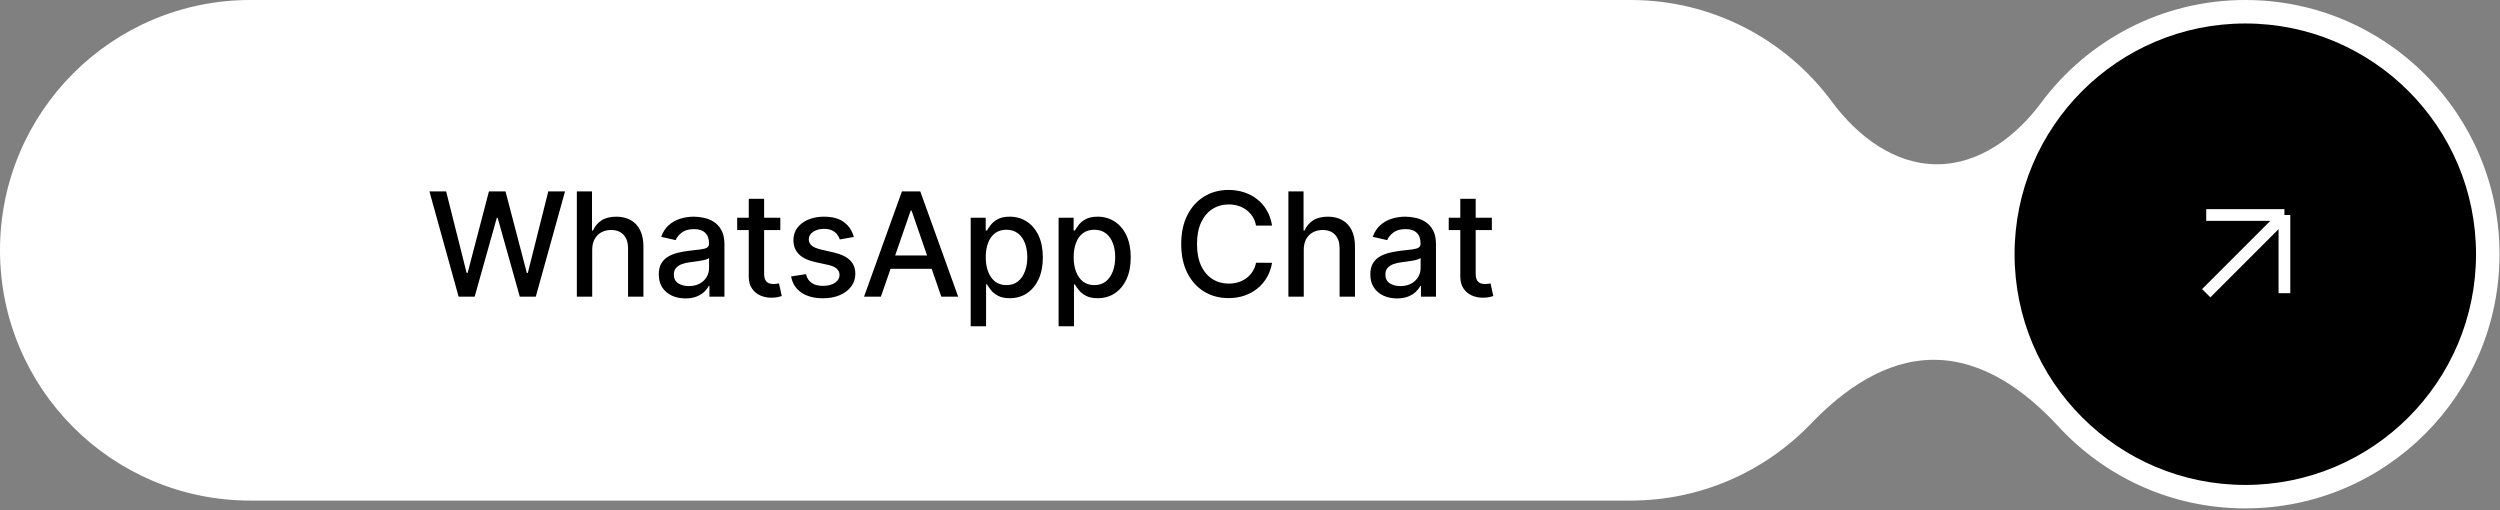 <?xml version="1.0" encoding="UTF-8"?> <svg xmlns="http://www.w3.org/2000/svg" width="240" height="49" viewBox="0 0 240 49" fill="none"><rect x="0" y="0" width="240" height="49" fill="#808080" stroke="none"/><path d="M156.527 0C164.454 0 171.483 3.838 175.86 9.757C178.306 13.066 181.834 15.77 185.949 15.77C190.025 15.77 193.531 13.118 195.964 9.848C200.412 3.872 207.529 0 215.551 0C229.028 0 239.954 10.925 239.954 24.402C239.954 37.88 229.028 48.806 215.551 48.806C208.451 48.806 202.06 45.773 197.601 40.933C194.419 37.479 190.336 34.541 185.64 34.541C181.05 34.541 177.039 37.356 173.859 40.667C169.487 45.221 163.338 48.055 156.527 48.055H24.027C10.758 48.055 2.4741e-05 37.297 0 24.027C0 10.757 10.757 0 24.027 0H156.527Z" fill="white"></path><circle cx="215.549" cy="24.404" r="22.15" fill="black"></circle><path d="M219.305 20.641V28.149M219.305 20.641H211.797M219.305 20.641L211.797 28.149" stroke="white" stroke-width="1.126"></path><path d="M44.027 28.48L41.224 18.373H42.828L44.797 26.2H44.891L46.939 18.373H48.528L50.577 26.205H50.67L52.635 18.373H54.243L51.435 28.48H49.9L47.773 20.91H47.694L45.567 28.48H44.027ZM56.852 23.979V28.48H55.377V18.373H56.833V22.134H56.926C57.104 21.726 57.376 21.401 57.741 21.161C58.106 20.921 58.583 20.801 59.172 20.801C59.692 20.801 60.146 20.908 60.534 21.122C60.926 21.336 61.228 21.655 61.442 22.079C61.66 22.5 61.768 23.027 61.768 23.659V28.48H60.292V23.836C60.292 23.28 60.149 22.849 59.863 22.543C59.577 22.234 59.179 22.079 58.669 22.079C58.32 22.079 58.007 22.153 57.731 22.301C57.458 22.449 57.242 22.666 57.084 22.953C56.93 23.236 56.852 23.578 56.852 23.979ZM65.805 28.648C65.324 28.648 64.89 28.559 64.502 28.382C64.113 28.201 63.806 27.939 63.579 27.597C63.355 27.255 63.243 26.835 63.243 26.338C63.243 25.911 63.325 25.559 63.49 25.282C63.654 25.006 63.876 24.787 64.156 24.626C64.436 24.465 64.748 24.343 65.094 24.261C65.439 24.178 65.791 24.116 66.15 24.073C66.604 24.02 66.973 23.978 67.255 23.945C67.538 23.909 67.744 23.851 67.873 23.772C68.001 23.693 68.065 23.565 68.065 23.387V23.352C68.065 22.922 67.943 22.587 67.7 22.351C67.46 22.114 67.101 21.995 66.624 21.995C66.127 21.995 65.735 22.105 65.449 22.326C65.166 22.543 64.97 22.785 64.862 23.052L63.475 22.736C63.639 22.275 63.88 21.903 64.196 21.62C64.515 21.334 64.882 21.127 65.296 20.998C65.711 20.867 66.147 20.801 66.604 20.801C66.907 20.801 67.228 20.837 67.567 20.91C67.909 20.979 68.228 21.107 68.524 21.294C68.823 21.482 69.069 21.75 69.259 22.099C69.45 22.444 69.546 22.893 69.546 23.446V28.48H68.104V27.444H68.045C67.95 27.635 67.807 27.822 67.616 28.007C67.425 28.191 67.18 28.344 66.88 28.466C66.581 28.587 66.222 28.648 65.805 28.648ZM66.125 27.464C66.533 27.464 66.882 27.383 67.172 27.222C67.465 27.061 67.687 26.85 67.838 26.59C67.993 26.327 68.07 26.046 68.07 25.746V24.769C68.017 24.822 67.915 24.871 67.764 24.917C67.616 24.96 67.446 24.998 67.255 25.031C67.065 25.06 66.879 25.088 66.698 25.114C66.517 25.137 66.365 25.157 66.244 25.174C65.957 25.21 65.696 25.271 65.459 25.356C65.225 25.442 65.038 25.565 64.896 25.727C64.758 25.884 64.689 26.095 64.689 26.358C64.689 26.723 64.824 27 65.094 27.187C65.364 27.372 65.707 27.464 66.125 27.464ZM74.911 20.9V22.084H70.77V20.9H74.911ZM71.88 19.083H73.356V26.255C73.356 26.541 73.399 26.756 73.485 26.901C73.57 27.043 73.68 27.14 73.815 27.192C73.953 27.242 74.103 27.266 74.264 27.266C74.383 27.266 74.487 27.258 74.575 27.242C74.664 27.225 74.733 27.212 74.783 27.202L75.049 28.421C74.963 28.454 74.842 28.487 74.684 28.52C74.526 28.556 74.329 28.576 74.092 28.579C73.703 28.586 73.341 28.517 73.006 28.372C72.67 28.227 72.399 28.003 72.192 27.701C71.984 27.398 71.88 27.018 71.88 26.561V19.083ZM81.963 22.75L80.625 22.987C80.569 22.816 80.481 22.653 80.359 22.499C80.24 22.344 80.079 22.217 79.875 22.119C79.671 22.02 79.416 21.971 79.11 21.971C78.692 21.971 78.344 22.064 78.064 22.252C77.784 22.436 77.644 22.675 77.644 22.968C77.644 23.221 77.738 23.425 77.926 23.579C78.113 23.734 78.416 23.861 78.834 23.96L80.038 24.236C80.736 24.397 81.255 24.646 81.598 24.981C81.94 25.317 82.111 25.753 82.111 26.289C82.111 26.743 81.979 27.148 81.716 27.503C81.456 27.855 81.093 28.132 80.625 28.332C80.162 28.533 79.624 28.634 79.011 28.634C78.163 28.634 77.47 28.453 76.934 28.091C76.397 27.725 76.068 27.207 75.947 26.536L77.373 26.319C77.462 26.691 77.644 26.972 77.921 27.163C78.197 27.35 78.557 27.444 79.002 27.444C79.485 27.444 79.872 27.344 80.162 27.143C80.451 26.939 80.596 26.691 80.596 26.398C80.596 26.161 80.507 25.962 80.329 25.8C80.155 25.639 79.887 25.517 79.525 25.435L78.242 25.154C77.534 24.993 77.011 24.736 76.672 24.384C76.337 24.032 76.169 23.586 76.169 23.047C76.169 22.599 76.294 22.207 76.544 21.872C76.794 21.536 77.139 21.275 77.58 21.087C78.021 20.896 78.526 20.801 79.095 20.801C79.915 20.801 80.56 20.979 81.03 21.334C81.501 21.686 81.811 22.158 81.963 22.75ZM84.567 28.48H82.948L86.585 18.373H88.347L91.985 28.48H90.366L87.508 20.209H87.429L84.567 28.48ZM84.838 24.522H90.09V25.805H84.838V24.522ZM93.187 31.323V20.9H94.628V22.128H94.752C94.837 21.971 94.96 21.788 95.122 21.581C95.283 21.373 95.507 21.192 95.793 21.038C96.079 20.88 96.458 20.801 96.928 20.801C97.54 20.801 98.086 20.956 98.567 21.265C99.047 21.574 99.424 22.02 99.697 22.602C99.973 23.185 100.112 23.886 100.112 24.705C100.112 25.524 99.975 26.227 99.702 26.812C99.429 27.395 99.054 27.844 98.577 28.16C98.1 28.472 97.555 28.628 96.943 28.628C96.482 28.628 96.106 28.551 95.813 28.397C95.523 28.242 95.296 28.061 95.132 27.854C94.967 27.646 94.84 27.462 94.752 27.301H94.663V31.323H93.187ZM94.633 24.69C94.633 25.223 94.71 25.69 94.865 26.092C95.02 26.493 95.243 26.807 95.536 27.034C95.829 27.258 96.188 27.37 96.612 27.37C97.053 27.37 97.422 27.253 97.718 27.02C98.014 26.783 98.238 26.462 98.389 26.057C98.544 25.652 98.621 25.197 98.621 24.69C98.621 24.19 98.545 23.741 98.394 23.343C98.246 22.945 98.022 22.63 97.723 22.4C97.427 22.17 97.056 22.055 96.612 22.055C96.184 22.055 95.823 22.165 95.526 22.385C95.234 22.606 95.011 22.913 94.86 23.308C94.709 23.703 94.633 24.164 94.633 24.69ZM101.626 31.323V20.9H103.067V22.128H103.19C103.276 21.971 103.399 21.788 103.561 21.581C103.722 21.373 103.946 21.192 104.232 21.038C104.518 20.88 104.896 20.801 105.367 20.801C105.979 20.801 106.525 20.956 107.006 21.265C107.486 21.574 107.863 22.02 108.136 22.602C108.412 23.185 108.55 23.886 108.55 24.705C108.55 25.524 108.414 26.227 108.141 26.812C107.868 27.395 107.493 27.844 107.015 28.16C106.538 28.472 105.994 28.628 105.382 28.628C104.921 28.628 104.544 28.551 104.252 28.397C103.962 28.242 103.735 28.061 103.57 27.854C103.406 27.646 103.279 27.462 103.19 27.301H103.102V31.323H101.626ZM103.072 24.69C103.072 25.223 103.149 25.69 103.304 26.092C103.459 26.493 103.682 26.807 103.975 27.034C104.268 27.258 104.627 27.37 105.051 27.37C105.492 27.37 105.861 27.253 106.157 27.02C106.453 26.783 106.677 26.462 106.828 26.057C106.983 25.652 107.06 25.197 107.06 24.69C107.06 24.19 106.984 23.741 106.833 23.343C106.685 22.945 106.461 22.63 106.162 22.4C105.865 22.17 105.495 22.055 105.051 22.055C104.623 22.055 104.261 22.165 103.965 22.385C103.672 22.606 103.45 22.913 103.299 23.308C103.148 23.703 103.072 24.164 103.072 24.69ZM122.118 21.66H120.578C120.519 21.331 120.408 21.041 120.247 20.791C120.086 20.541 119.888 20.329 119.655 20.154C119.421 19.98 119.16 19.848 118.87 19.759C118.584 19.671 118.279 19.626 117.957 19.626C117.375 19.626 116.853 19.773 116.392 20.066C115.935 20.358 115.573 20.788 115.307 21.354C115.043 21.92 114.912 22.611 114.912 23.427C114.912 24.249 115.043 24.943 115.307 25.509C115.573 26.075 115.937 26.503 116.397 26.793C116.858 27.082 117.376 27.227 117.952 27.227C118.271 27.227 118.574 27.184 118.86 27.099C119.15 27.01 119.411 26.88 119.645 26.709C119.879 26.538 120.076 26.329 120.237 26.082C120.402 25.832 120.515 25.546 120.578 25.223L122.118 25.228C122.035 25.725 121.876 26.182 121.639 26.6C121.405 27.015 121.104 27.373 120.736 27.676C120.37 27.975 119.953 28.207 119.482 28.372C119.012 28.536 118.498 28.619 117.942 28.619C117.067 28.619 116.287 28.411 115.603 27.997C114.918 27.579 114.379 26.982 113.984 26.205C113.592 25.429 113.397 24.503 113.397 23.427C113.397 22.347 113.594 21.421 113.989 20.648C114.384 19.871 114.923 19.276 115.608 18.861C116.292 18.443 117.07 18.234 117.942 18.234C118.479 18.234 118.979 18.312 119.443 18.466C119.91 18.618 120.329 18.841 120.701 19.138C121.073 19.43 121.381 19.789 121.624 20.214C121.868 20.635 122.032 21.117 122.118 21.66ZM125.161 23.979V28.48H123.685V18.373H125.141V22.134H125.235C125.412 21.726 125.684 21.401 126.049 21.161C126.414 20.921 126.891 20.801 127.48 20.801C128 20.801 128.454 20.908 128.843 21.122C129.234 21.336 129.537 21.655 129.751 22.079C129.968 22.5 130.077 23.027 130.077 23.659V28.48H128.601V23.836C128.601 23.28 128.458 22.849 128.171 22.543C127.885 22.234 127.487 22.079 126.977 22.079C126.628 22.079 126.316 22.153 126.039 22.301C125.766 22.449 125.551 22.666 125.393 22.953C125.238 23.236 125.161 23.578 125.161 23.979ZM134.113 28.648C133.633 28.648 133.198 28.559 132.81 28.382C132.422 28.201 132.114 27.939 131.887 27.597C131.663 27.255 131.551 26.835 131.551 26.338C131.551 25.911 131.634 25.559 131.798 25.282C131.963 25.006 132.185 24.787 132.464 24.626C132.744 24.465 133.057 24.343 133.402 24.261C133.748 24.178 134.1 24.116 134.458 24.073C134.912 24.02 135.281 23.978 135.564 23.945C135.847 23.909 136.053 23.851 136.181 23.772C136.309 23.693 136.373 23.565 136.373 23.387V23.352C136.373 22.922 136.252 22.587 136.008 22.351C135.768 22.114 135.409 21.995 134.932 21.995C134.435 21.995 134.044 22.105 133.758 22.326C133.475 22.543 133.279 22.785 133.17 23.052L131.783 22.736C131.948 22.275 132.188 21.903 132.504 21.62C132.823 21.334 133.19 21.127 133.605 20.998C134.019 20.867 134.455 20.801 134.912 20.801C135.215 20.801 135.536 20.837 135.875 20.91C136.217 20.979 136.536 21.107 136.832 21.294C137.132 21.482 137.377 21.75 137.568 22.099C137.759 22.444 137.854 22.893 137.854 23.446V28.48H136.413V27.444H136.354C136.258 27.635 136.115 27.822 135.924 28.007C135.733 28.191 135.488 28.344 135.189 28.466C134.889 28.587 134.531 28.648 134.113 28.648ZM134.434 27.464C134.842 27.464 135.191 27.383 135.48 27.222C135.773 27.061 135.995 26.85 136.146 26.59C136.301 26.327 136.378 26.046 136.378 25.746V24.769C136.326 24.822 136.224 24.871 136.072 24.917C135.924 24.96 135.755 24.998 135.564 25.031C135.373 25.06 135.187 25.088 135.006 25.114C134.825 25.137 134.674 25.157 134.552 25.174C134.266 25.21 134.004 25.271 133.767 25.356C133.534 25.442 133.346 25.565 133.205 25.727C133.067 25.884 132.998 26.095 132.998 26.358C132.998 26.723 133.132 27 133.402 27.187C133.672 27.372 134.016 27.464 134.434 27.464ZM143.219 20.9V22.084H139.078V20.9H143.219ZM140.189 19.083H141.665V26.255C141.665 26.541 141.707 26.756 141.793 26.901C141.879 27.043 141.989 27.14 142.124 27.192C142.262 27.242 142.412 27.266 142.573 27.266C142.691 27.266 142.795 27.258 142.884 27.242C142.973 27.225 143.042 27.212 143.091 27.202L143.358 28.421C143.272 28.454 143.15 28.487 142.992 28.52C142.834 28.556 142.637 28.576 142.4 28.579C142.012 28.586 141.65 28.517 141.314 28.372C140.979 28.227 140.707 28.003 140.5 27.701C140.293 27.398 140.189 27.018 140.189 26.561V19.083Z" fill="black"></path></svg> 